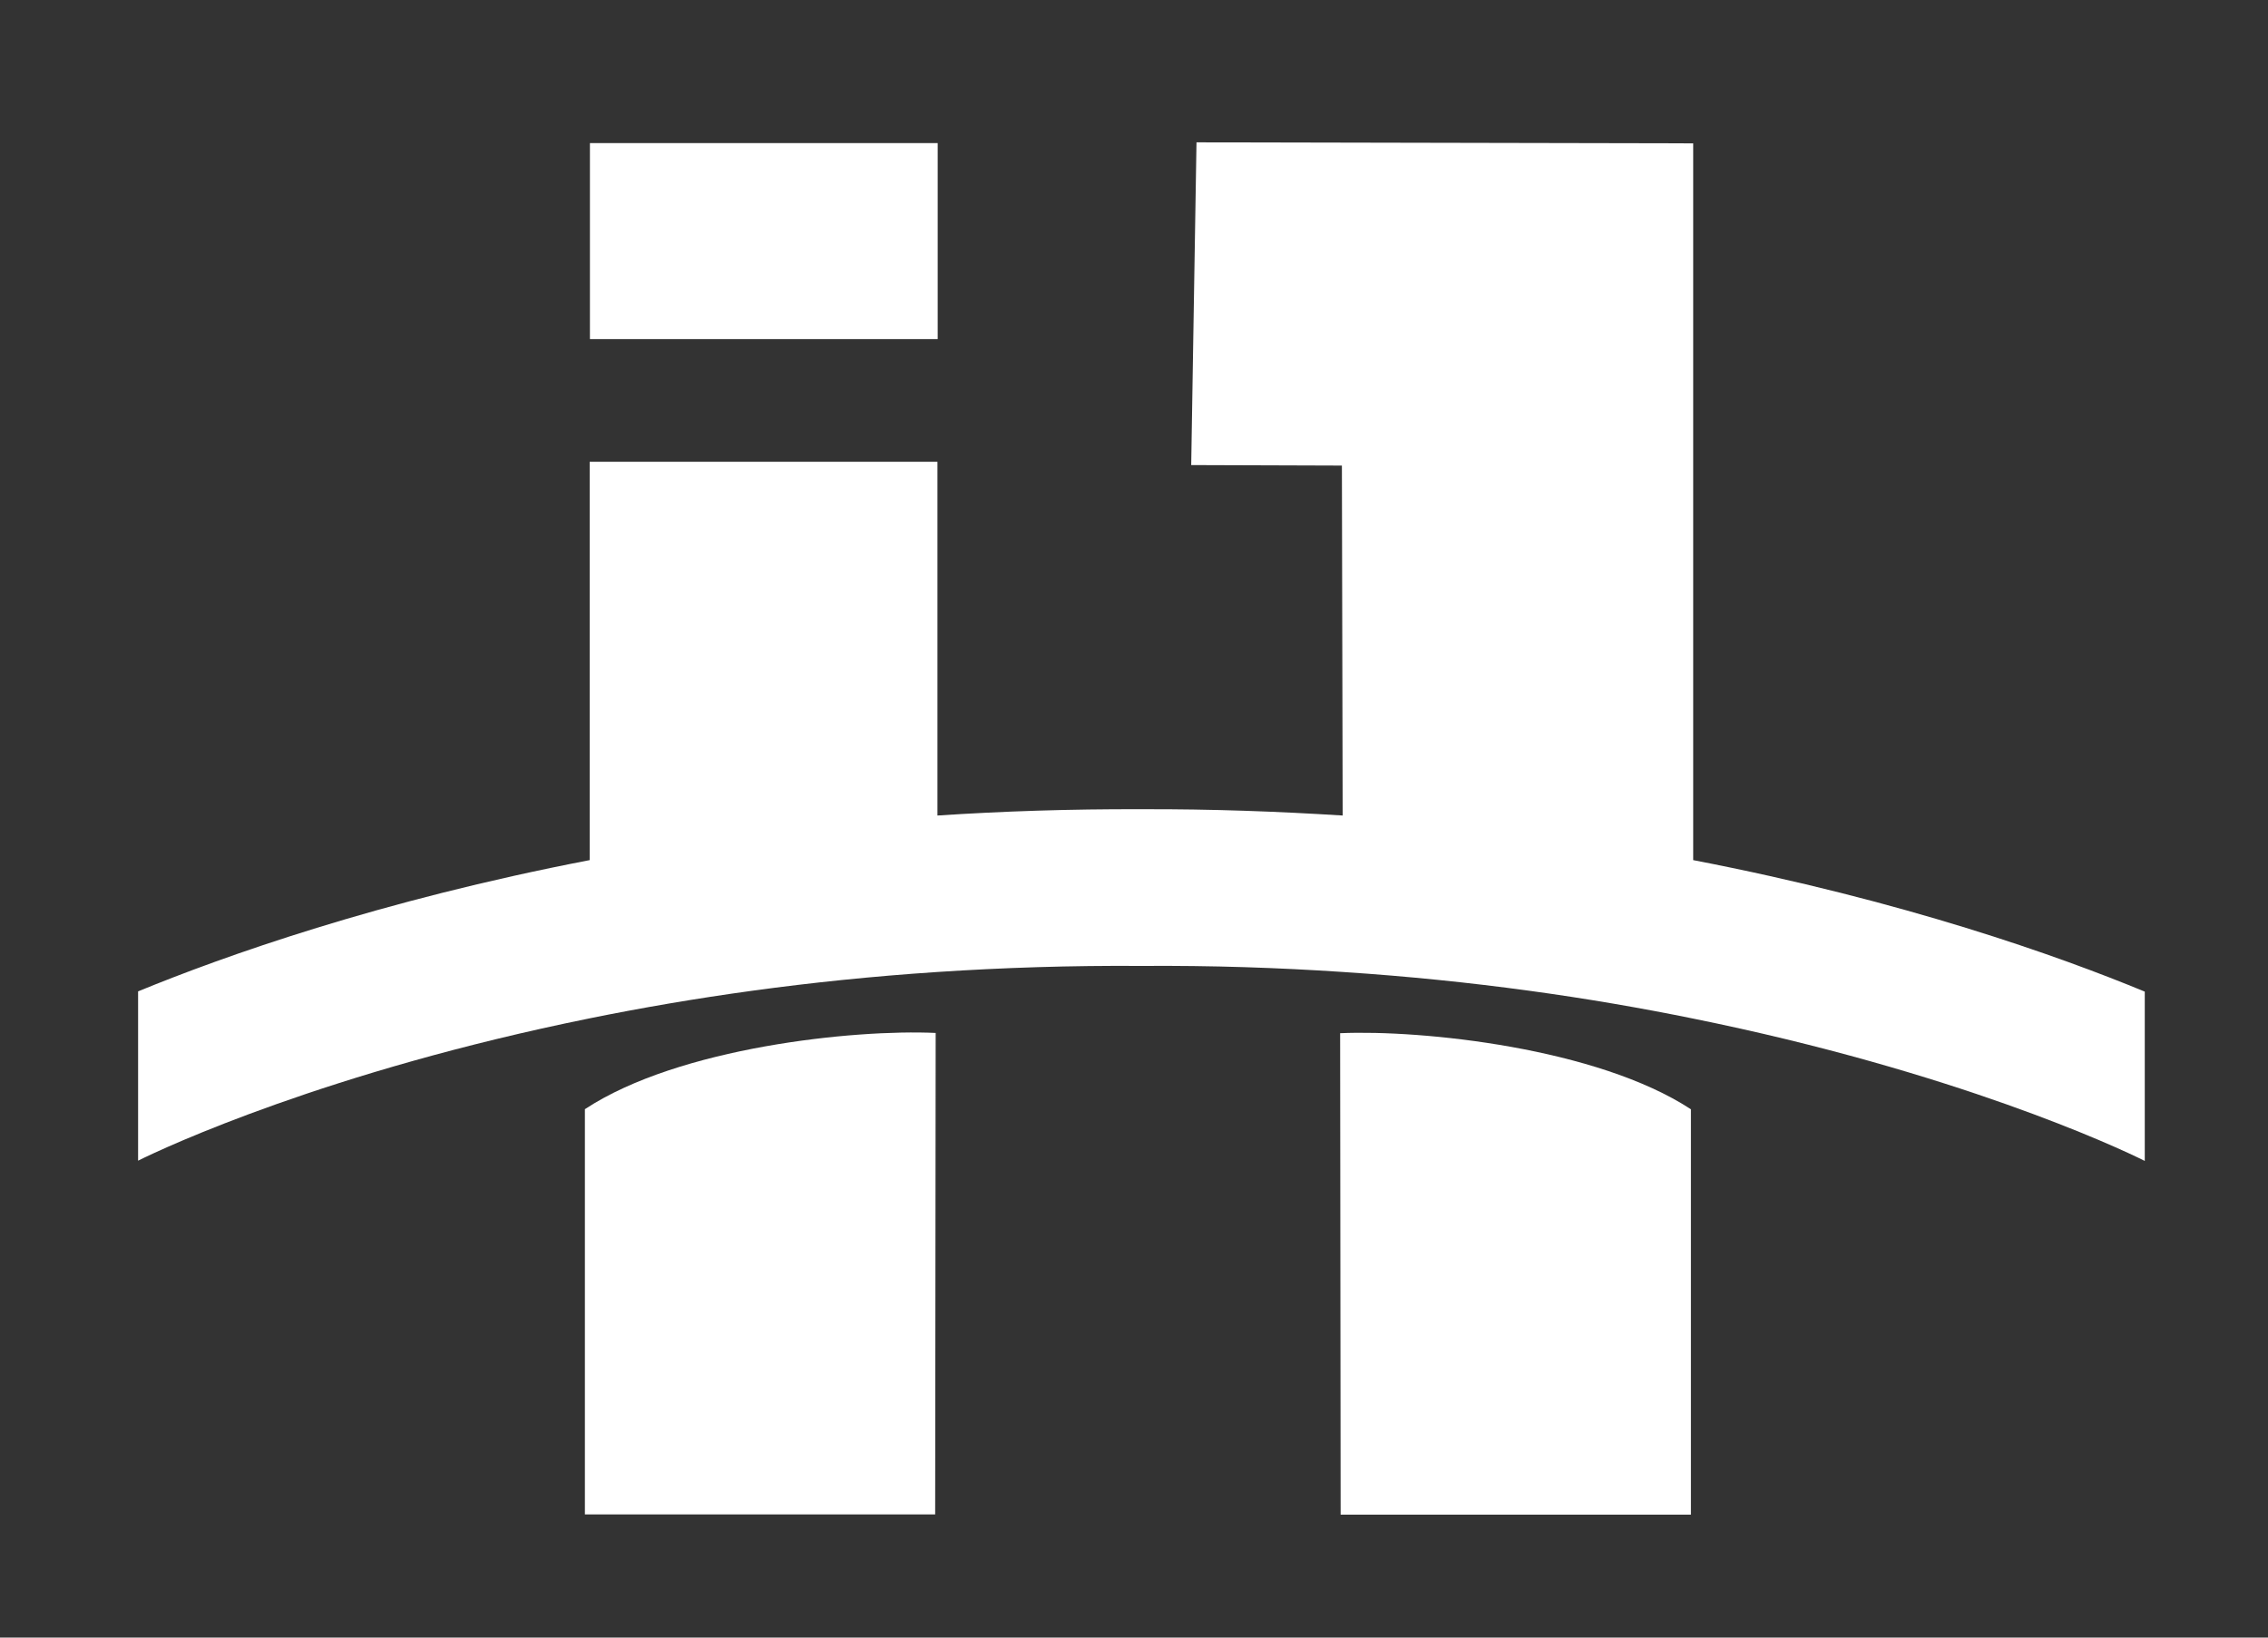 <?xml version="1.0" encoding="UTF-8"?>
<svg id="1" data-name="1" xmlns="http://www.w3.org/2000/svg" version="1.1" viewBox="55 31 90 65">
  <rect x="55" y="31" width="90" height="65" fill="#333333" stroke="none"/>
  <defs>
    <style>
      .st0 {
        fill: #fff;
      }
    </style>
  </defs>
  <rect class="st0" x="78.41" y="36.68" width="13.8" height="7.78"/>
  <path class="st0" d="M140.11,70.36c-3.38-1.4-9.57-3.61-17.92-5.22v-28.45l-19.71-.04-.21,12.81,5.98.02.03,13.89c-2.55-.16-5.2-.26-7.96-.25h0s-.01,0-.02,0-.01,0-.02,0h0c-2.81-.01-5.5.08-8.08.25v-14.04h-13.8v15.81c-8.35,1.61-14.54,3.82-17.92,5.21v6.72c1.1-.55,7.56-3.55,17.92-5.65,4.04-.82,8.66-1.5,13.8-1.84,2.58-.17,5.28-.26,8.1-.24,2.78-.02,5.44.07,7.99.24,5.18.34,9.83,1.02,13.9,1.85,10.37,2.1,16.83,5.1,17.92,5.65v-6.72Z"/>
  <path class="st0" d="M108.18,72.01l.02,19.11h13.9v-16.09c-3.72-2.44-10.67-3.16-13.91-3.02Z"/>
  <path class="st0" d="M78.21,75.02v16.09h13.9l.02-19.11c-3.24-.15-10.19.57-13.91,3.02Z"/>
</svg>
